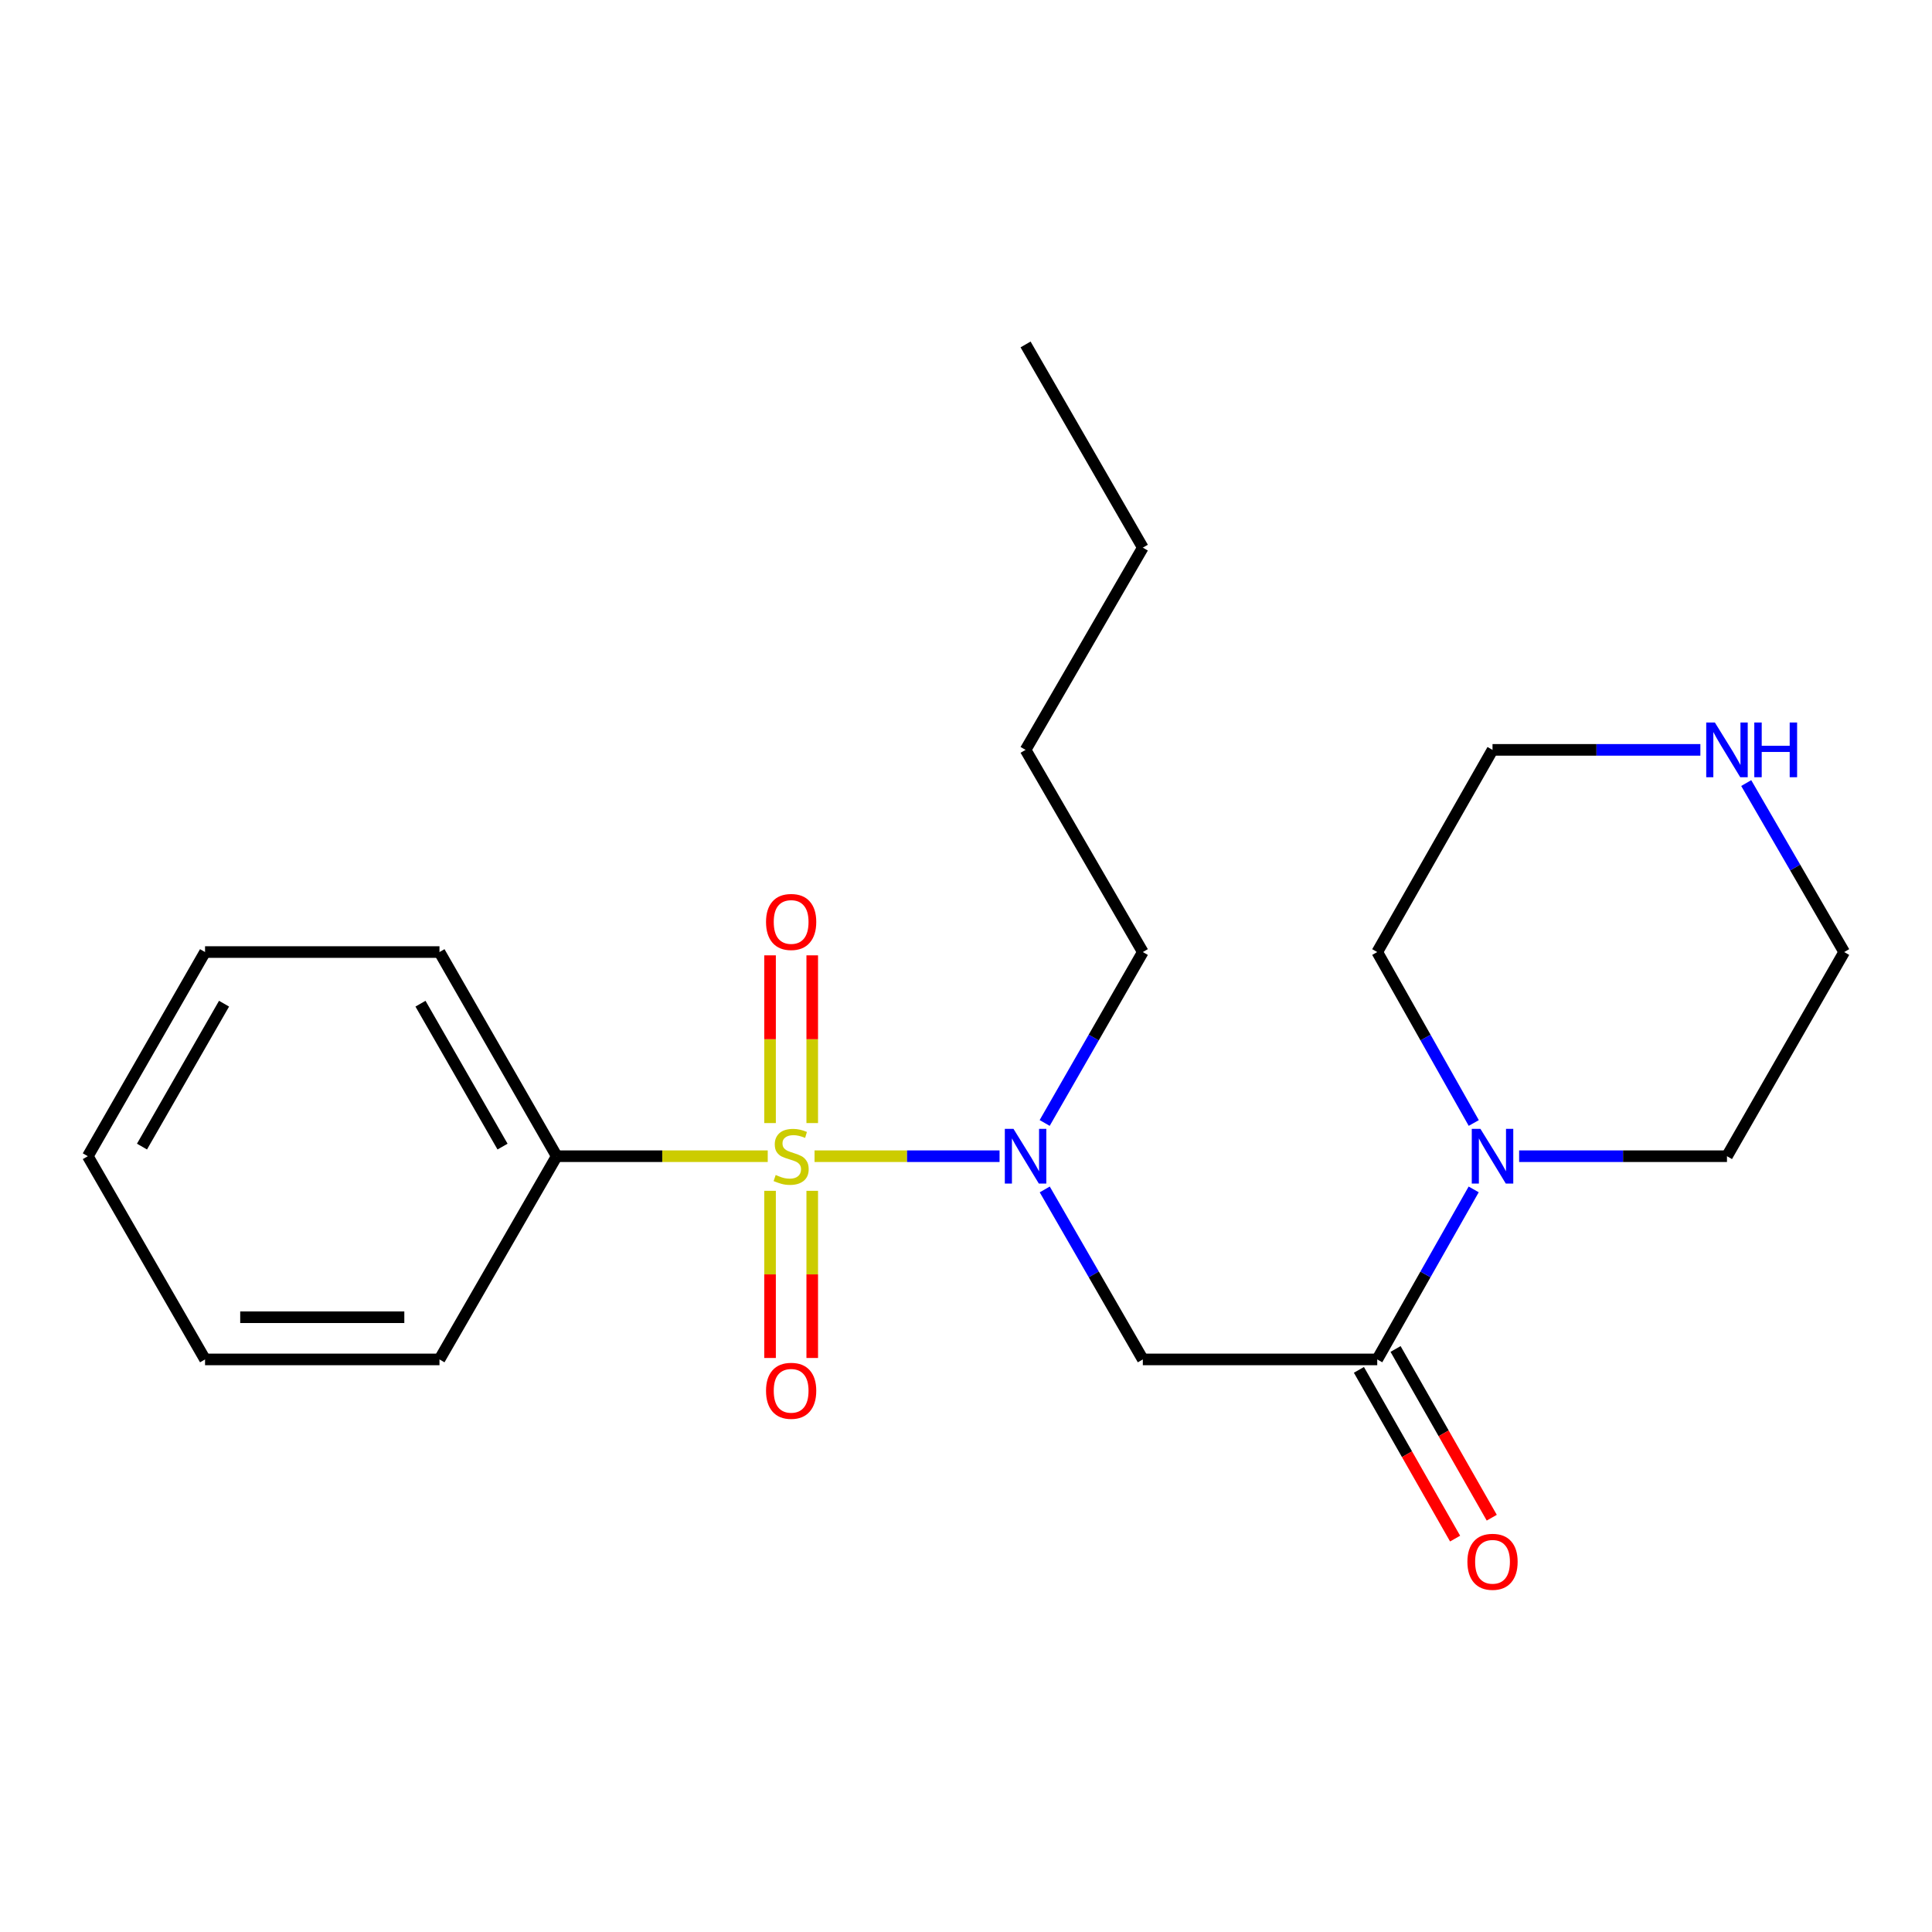 <?xml version='1.0' encoding='iso-8859-1'?>
<svg version='1.1' baseProfile='full'
              xmlns='http://www.w3.org/2000/svg'
                      xmlns:rdkit='http://www.rdkit.org/xml'
                      xmlns:xlink='http://www.w3.org/1999/xlink'
                  xml:space='preserve'
width='1000px' height='1000px' viewBox='0 0 1000 1000'>
<!-- END OF HEADER -->
<rect style='opacity:1.0;fill:#FFFFFF;stroke:none' width='1000' height='1000' x='0' y='0'> </rect>
<path class='bond-0' d='M 421.607,598.451 L 469.486,598.451' style='fill:none;fill-rule:evenodd;stroke:#CCCC00;stroke-width:6px;stroke-linecap:butt;stroke-linejoin:miter;stroke-opacity:1' />
<path class='bond-0' d='M 469.486,598.451 L 517.365,598.451' style='fill:none;fill-rule:evenodd;stroke:#0000FF;stroke-width:6px;stroke-linecap:butt;stroke-linejoin:miter;stroke-opacity:1' />
<path class='bond-4' d='M 420.411,581.298 L 420.411,537.892' style='fill:none;fill-rule:evenodd;stroke:#CCCC00;stroke-width:6px;stroke-linecap:butt;stroke-linejoin:miter;stroke-opacity:1' />
<path class='bond-4' d='M 420.411,537.892 L 420.411,494.485' style='fill:none;fill-rule:evenodd;stroke:#FF0000;stroke-width:6px;stroke-linecap:butt;stroke-linejoin:miter;stroke-opacity:1' />
<path class='bond-4' d='M 398.576,581.298 L 398.576,537.892' style='fill:none;fill-rule:evenodd;stroke:#CCCC00;stroke-width:6px;stroke-linecap:butt;stroke-linejoin:miter;stroke-opacity:1' />
<path class='bond-4' d='M 398.576,537.892 L 398.576,494.485' style='fill:none;fill-rule:evenodd;stroke:#FF0000;stroke-width:6px;stroke-linecap:butt;stroke-linejoin:miter;stroke-opacity:1' />
<path class='bond-5' d='M 398.576,616.365 L 398.576,659.626' style='fill:none;fill-rule:evenodd;stroke:#CCCC00;stroke-width:6px;stroke-linecap:butt;stroke-linejoin:miter;stroke-opacity:1' />
<path class='bond-5' d='M 398.576,659.626 L 398.576,702.888' style='fill:none;fill-rule:evenodd;stroke:#FF0000;stroke-width:6px;stroke-linecap:butt;stroke-linejoin:miter;stroke-opacity:1' />
<path class='bond-5' d='M 420.411,616.365 L 420.411,659.626' style='fill:none;fill-rule:evenodd;stroke:#CCCC00;stroke-width:6px;stroke-linecap:butt;stroke-linejoin:miter;stroke-opacity:1' />
<path class='bond-5' d='M 420.411,659.626 L 420.411,702.888' style='fill:none;fill-rule:evenodd;stroke:#FF0000;stroke-width:6px;stroke-linecap:butt;stroke-linejoin:miter;stroke-opacity:1' />
<path class='bond-6' d='M 397.38,598.451 L 342.766,598.451' style='fill:none;fill-rule:evenodd;stroke:#CCCC00;stroke-width:6px;stroke-linecap:butt;stroke-linejoin:miter;stroke-opacity:1' />
<path class='bond-6' d='M 342.766,598.451 L 288.151,598.451' style='fill:none;fill-rule:evenodd;stroke:#000000;stroke-width:6px;stroke-linecap:butt;stroke-linejoin:miter;stroke-opacity:1' />
<path class='bond-2' d='M 540.758,615.647 L 566.142,659.641' style='fill:none;fill-rule:evenodd;stroke:#0000FF;stroke-width:6px;stroke-linecap:butt;stroke-linejoin:miter;stroke-opacity:1' />
<path class='bond-2' d='M 566.142,659.641 L 591.525,703.635' style='fill:none;fill-rule:evenodd;stroke:#000000;stroke-width:6px;stroke-linecap:butt;stroke-linejoin:miter;stroke-opacity:1' />
<path class='bond-9' d='M 540.718,581.245 L 566.122,537.013' style='fill:none;fill-rule:evenodd;stroke:#0000FF;stroke-width:6px;stroke-linecap:butt;stroke-linejoin:miter;stroke-opacity:1' />
<path class='bond-9' d='M 566.122,537.013 L 591.525,492.781' style='fill:none;fill-rule:evenodd;stroke:#000000;stroke-width:6px;stroke-linecap:butt;stroke-linejoin:miter;stroke-opacity:1' />
<path class='bond-1' d='M 712.856,703.635 L 591.525,703.635' style='fill:none;fill-rule:evenodd;stroke:#000000;stroke-width:6px;stroke-linecap:butt;stroke-linejoin:miter;stroke-opacity:1' />
<path class='bond-3' d='M 712.856,703.635 L 737.817,659.635' style='fill:none;fill-rule:evenodd;stroke:#000000;stroke-width:6px;stroke-linecap:butt;stroke-linejoin:miter;stroke-opacity:1' />
<path class='bond-3' d='M 737.817,659.635 L 762.778,615.634' style='fill:none;fill-rule:evenodd;stroke:#0000FF;stroke-width:6px;stroke-linecap:butt;stroke-linejoin:miter;stroke-opacity:1' />
<path class='bond-7' d='M 703.371,709.043 L 728.266,752.708' style='fill:none;fill-rule:evenodd;stroke:#000000;stroke-width:6px;stroke-linecap:butt;stroke-linejoin:miter;stroke-opacity:1' />
<path class='bond-7' d='M 728.266,752.708 L 753.16,796.373' style='fill:none;fill-rule:evenodd;stroke:#FF0000;stroke-width:6px;stroke-linecap:butt;stroke-linejoin:miter;stroke-opacity:1' />
<path class='bond-7' d='M 722.34,698.228 L 747.234,741.894' style='fill:none;fill-rule:evenodd;stroke:#000000;stroke-width:6px;stroke-linecap:butt;stroke-linejoin:miter;stroke-opacity:1' />
<path class='bond-7' d='M 747.234,741.894 L 772.129,785.559' style='fill:none;fill-rule:evenodd;stroke:#FF0000;stroke-width:6px;stroke-linecap:butt;stroke-linejoin:miter;stroke-opacity:1' />
<path class='bond-10' d='M 762.817,581.257 L 737.836,537.019' style='fill:none;fill-rule:evenodd;stroke:#0000FF;stroke-width:6px;stroke-linecap:butt;stroke-linejoin:miter;stroke-opacity:1' />
<path class='bond-10' d='M 737.836,537.019 L 712.856,492.781' style='fill:none;fill-rule:evenodd;stroke:#000000;stroke-width:6px;stroke-linecap:butt;stroke-linejoin:miter;stroke-opacity:1' />
<path class='bond-11' d='M 786.3,598.451 L 840.09,598.451' style='fill:none;fill-rule:evenodd;stroke:#0000FF;stroke-width:6px;stroke-linecap:butt;stroke-linejoin:miter;stroke-opacity:1' />
<path class='bond-11' d='M 840.09,598.451 L 893.88,598.451' style='fill:none;fill-rule:evenodd;stroke:#000000;stroke-width:6px;stroke-linecap:butt;stroke-linejoin:miter;stroke-opacity:1' />
<path class='bond-14' d='M 288.151,598.451 L 227.474,492.781' style='fill:none;fill-rule:evenodd;stroke:#000000;stroke-width:6px;stroke-linecap:butt;stroke-linejoin:miter;stroke-opacity:1' />
<path class='bond-14' d='M 260.114,593.474 L 217.64,519.505' style='fill:none;fill-rule:evenodd;stroke:#000000;stroke-width:6px;stroke-linecap:butt;stroke-linejoin:miter;stroke-opacity:1' />
<path class='bond-15' d='M 288.151,598.451 L 227.474,703.635' style='fill:none;fill-rule:evenodd;stroke:#000000;stroke-width:6px;stroke-linecap:butt;stroke-linejoin:miter;stroke-opacity:1' />
<path class='bond-8' d='M 903.842,405.315 L 929.194,449.048' style='fill:none;fill-rule:evenodd;stroke:#0000FF;stroke-width:6px;stroke-linecap:butt;stroke-linejoin:miter;stroke-opacity:1' />
<path class='bond-8' d='M 929.194,449.048 L 954.545,492.781' style='fill:none;fill-rule:evenodd;stroke:#000000;stroke-width:6px;stroke-linecap:butt;stroke-linejoin:miter;stroke-opacity:1' />
<path class='bond-23' d='M 880.106,388.131 L 826.316,388.131' style='fill:none;fill-rule:evenodd;stroke:#0000FF;stroke-width:6px;stroke-linecap:butt;stroke-linejoin:miter;stroke-opacity:1' />
<path class='bond-23' d='M 826.316,388.131 L 772.526,388.131' style='fill:none;fill-rule:evenodd;stroke:#000000;stroke-width:6px;stroke-linecap:butt;stroke-linejoin:miter;stroke-opacity:1' />
<path class='bond-16' d='M 591.525,492.781 L 530.836,388.131' style='fill:none;fill-rule:evenodd;stroke:#000000;stroke-width:6px;stroke-linecap:butt;stroke-linejoin:miter;stroke-opacity:1' />
<path class='bond-12' d='M 712.856,492.781 L 772.526,388.131' style='fill:none;fill-rule:evenodd;stroke:#000000;stroke-width:6px;stroke-linecap:butt;stroke-linejoin:miter;stroke-opacity:1' />
<path class='bond-13' d='M 893.88,598.451 L 954.545,492.781' style='fill:none;fill-rule:evenodd;stroke:#000000;stroke-width:6px;stroke-linecap:butt;stroke-linejoin:miter;stroke-opacity:1' />
<path class='bond-20' d='M 227.474,492.781 L 106.132,492.781' style='fill:none;fill-rule:evenodd;stroke:#000000;stroke-width:6px;stroke-linecap:butt;stroke-linejoin:miter;stroke-opacity:1' />
<path class='bond-19' d='M 227.474,703.635 L 106.132,703.635' style='fill:none;fill-rule:evenodd;stroke:#000000;stroke-width:6px;stroke-linecap:butt;stroke-linejoin:miter;stroke-opacity:1' />
<path class='bond-19' d='M 209.273,681.8 L 124.333,681.8' style='fill:none;fill-rule:evenodd;stroke:#000000;stroke-width:6px;stroke-linecap:butt;stroke-linejoin:miter;stroke-opacity:1' />
<path class='bond-17' d='M 530.836,388.131 L 591.525,283.456' style='fill:none;fill-rule:evenodd;stroke:#000000;stroke-width:6px;stroke-linecap:butt;stroke-linejoin:miter;stroke-opacity:1' />
<path class='bond-18' d='M 591.525,283.456 L 530.836,178.284' style='fill:none;fill-rule:evenodd;stroke:#000000;stroke-width:6px;stroke-linecap:butt;stroke-linejoin:miter;stroke-opacity:1' />
<path class='bond-21' d='M 106.132,703.635 L 45.455,598.451' style='fill:none;fill-rule:evenodd;stroke:#000000;stroke-width:6px;stroke-linecap:butt;stroke-linejoin:miter;stroke-opacity:1' />
<path class='bond-22' d='M 106.132,492.781 L 45.455,598.451' style='fill:none;fill-rule:evenodd;stroke:#000000;stroke-width:6px;stroke-linecap:butt;stroke-linejoin:miter;stroke-opacity:1' />
<path class='bond-22' d='M 115.966,519.505 L 73.492,593.474' style='fill:none;fill-rule:evenodd;stroke:#000000;stroke-width:6px;stroke-linecap:butt;stroke-linejoin:miter;stroke-opacity:1' />
<path  class='atom-0' d='M 401.494 608.171
Q 401.814 608.291, 403.134 608.851
Q 404.454 609.411, 405.894 609.771
Q 407.374 610.091, 408.814 610.091
Q 411.494 610.091, 413.054 608.811
Q 414.614 607.491, 414.614 605.211
Q 414.614 603.651, 413.814 602.691
Q 413.054 601.731, 411.854 601.211
Q 410.654 600.691, 408.654 600.091
Q 406.134 599.331, 404.614 598.611
Q 403.134 597.891, 402.054 596.371
Q 401.014 594.851, 401.014 592.291
Q 401.014 588.731, 403.414 586.531
Q 405.854 584.331, 410.654 584.331
Q 413.934 584.331, 417.654 585.891
L 416.734 588.971
Q 413.334 587.571, 410.774 587.571
Q 408.014 587.571, 406.494 588.731
Q 404.974 589.851, 405.014 591.811
Q 405.014 593.331, 405.774 594.251
Q 406.574 595.171, 407.694 595.691
Q 408.854 596.211, 410.774 596.811
Q 413.334 597.611, 414.854 598.411
Q 416.374 599.211, 417.454 600.851
Q 418.574 602.451, 418.574 605.211
Q 418.574 609.131, 415.934 611.251
Q 413.334 613.331, 408.974 613.331
Q 406.454 613.331, 404.534 612.771
Q 402.654 612.251, 400.414 611.331
L 401.494 608.171
' fill='#CCCC00'/>
<path  class='atom-1' d='M 524.576 584.291
L 533.856 599.291
Q 534.776 600.771, 536.256 603.451
Q 537.736 606.131, 537.816 606.291
L 537.816 584.291
L 541.576 584.291
L 541.576 612.611
L 537.696 612.611
L 527.736 596.211
Q 526.576 594.291, 525.336 592.091
Q 524.136 589.891, 523.776 589.211
L 523.776 612.611
L 520.096 612.611
L 520.096 584.291
L 524.576 584.291
' fill='#0000FF'/>
<path  class='atom-4' d='M 766.266 584.291
L 775.546 599.291
Q 776.466 600.771, 777.946 603.451
Q 779.426 606.131, 779.506 606.291
L 779.506 584.291
L 783.266 584.291
L 783.266 612.611
L 779.386 612.611
L 769.426 596.211
Q 768.266 594.291, 767.026 592.091
Q 765.826 589.891, 765.466 589.211
L 765.466 612.611
L 761.786 612.611
L 761.786 584.291
L 766.266 584.291
' fill='#0000FF'/>
<path  class='atom-5' d='M 396.494 477.201
Q 396.494 470.401, 399.854 466.601
Q 403.214 462.801, 409.494 462.801
Q 415.774 462.801, 419.134 466.601
Q 422.494 470.401, 422.494 477.201
Q 422.494 484.081, 419.094 488.001
Q 415.694 491.881, 409.494 491.881
Q 403.254 491.881, 399.854 488.001
Q 396.494 484.121, 396.494 477.201
M 409.494 488.681
Q 413.814 488.681, 416.134 485.801
Q 418.494 482.881, 418.494 477.201
Q 418.494 471.641, 416.134 468.841
Q 413.814 466.001, 409.494 466.001
Q 405.174 466.001, 402.814 468.801
Q 400.494 471.601, 400.494 477.201
Q 400.494 482.921, 402.814 485.801
Q 405.174 488.681, 409.494 488.681
' fill='#FF0000'/>
<path  class='atom-6' d='M 396.494 719.873
Q 396.494 713.073, 399.854 709.273
Q 403.214 705.473, 409.494 705.473
Q 415.774 705.473, 419.134 709.273
Q 422.494 713.073, 422.494 719.873
Q 422.494 726.753, 419.094 730.673
Q 415.694 734.553, 409.494 734.553
Q 403.254 734.553, 399.854 730.673
Q 396.494 726.793, 396.494 719.873
M 409.494 731.353
Q 413.814 731.353, 416.134 728.473
Q 418.494 725.553, 418.494 719.873
Q 418.494 714.313, 416.134 711.513
Q 413.814 708.673, 409.494 708.673
Q 405.174 708.673, 402.814 711.473
Q 400.494 714.273, 400.494 719.873
Q 400.494 725.593, 402.814 728.473
Q 405.174 731.353, 409.494 731.353
' fill='#FF0000'/>
<path  class='atom-8' d='M 759.526 808.378
Q 759.526 801.578, 762.886 797.778
Q 766.246 793.978, 772.526 793.978
Q 778.806 793.978, 782.166 797.778
Q 785.526 801.578, 785.526 808.378
Q 785.526 815.258, 782.126 819.178
Q 778.726 823.058, 772.526 823.058
Q 766.286 823.058, 762.886 819.178
Q 759.526 815.298, 759.526 808.378
M 772.526 819.858
Q 776.846 819.858, 779.166 816.978
Q 781.526 814.058, 781.526 808.378
Q 781.526 802.818, 779.166 800.018
Q 776.846 797.178, 772.526 797.178
Q 768.206 797.178, 765.846 799.978
Q 763.526 802.778, 763.526 808.378
Q 763.526 814.098, 765.846 816.978
Q 768.206 819.858, 772.526 819.858
' fill='#FF0000'/>
<path  class='atom-9' d='M 887.62 373.971
L 896.9 388.971
Q 897.82 390.451, 899.3 393.131
Q 900.78 395.811, 900.86 395.971
L 900.86 373.971
L 904.62 373.971
L 904.62 402.291
L 900.74 402.291
L 890.78 385.891
Q 889.62 383.971, 888.38 381.771
Q 887.18 379.571, 886.82 378.891
L 886.82 402.291
L 883.14 402.291
L 883.14 373.971
L 887.62 373.971
' fill='#0000FF'/>
<path  class='atom-9' d='M 908.02 373.971
L 911.86 373.971
L 911.86 386.011
L 926.34 386.011
L 926.34 373.971
L 930.18 373.971
L 930.18 402.291
L 926.34 402.291
L 926.34 389.211
L 911.86 389.211
L 911.86 402.291
L 908.02 402.291
L 908.02 373.971
' fill='#0000FF'/>
</svg>
